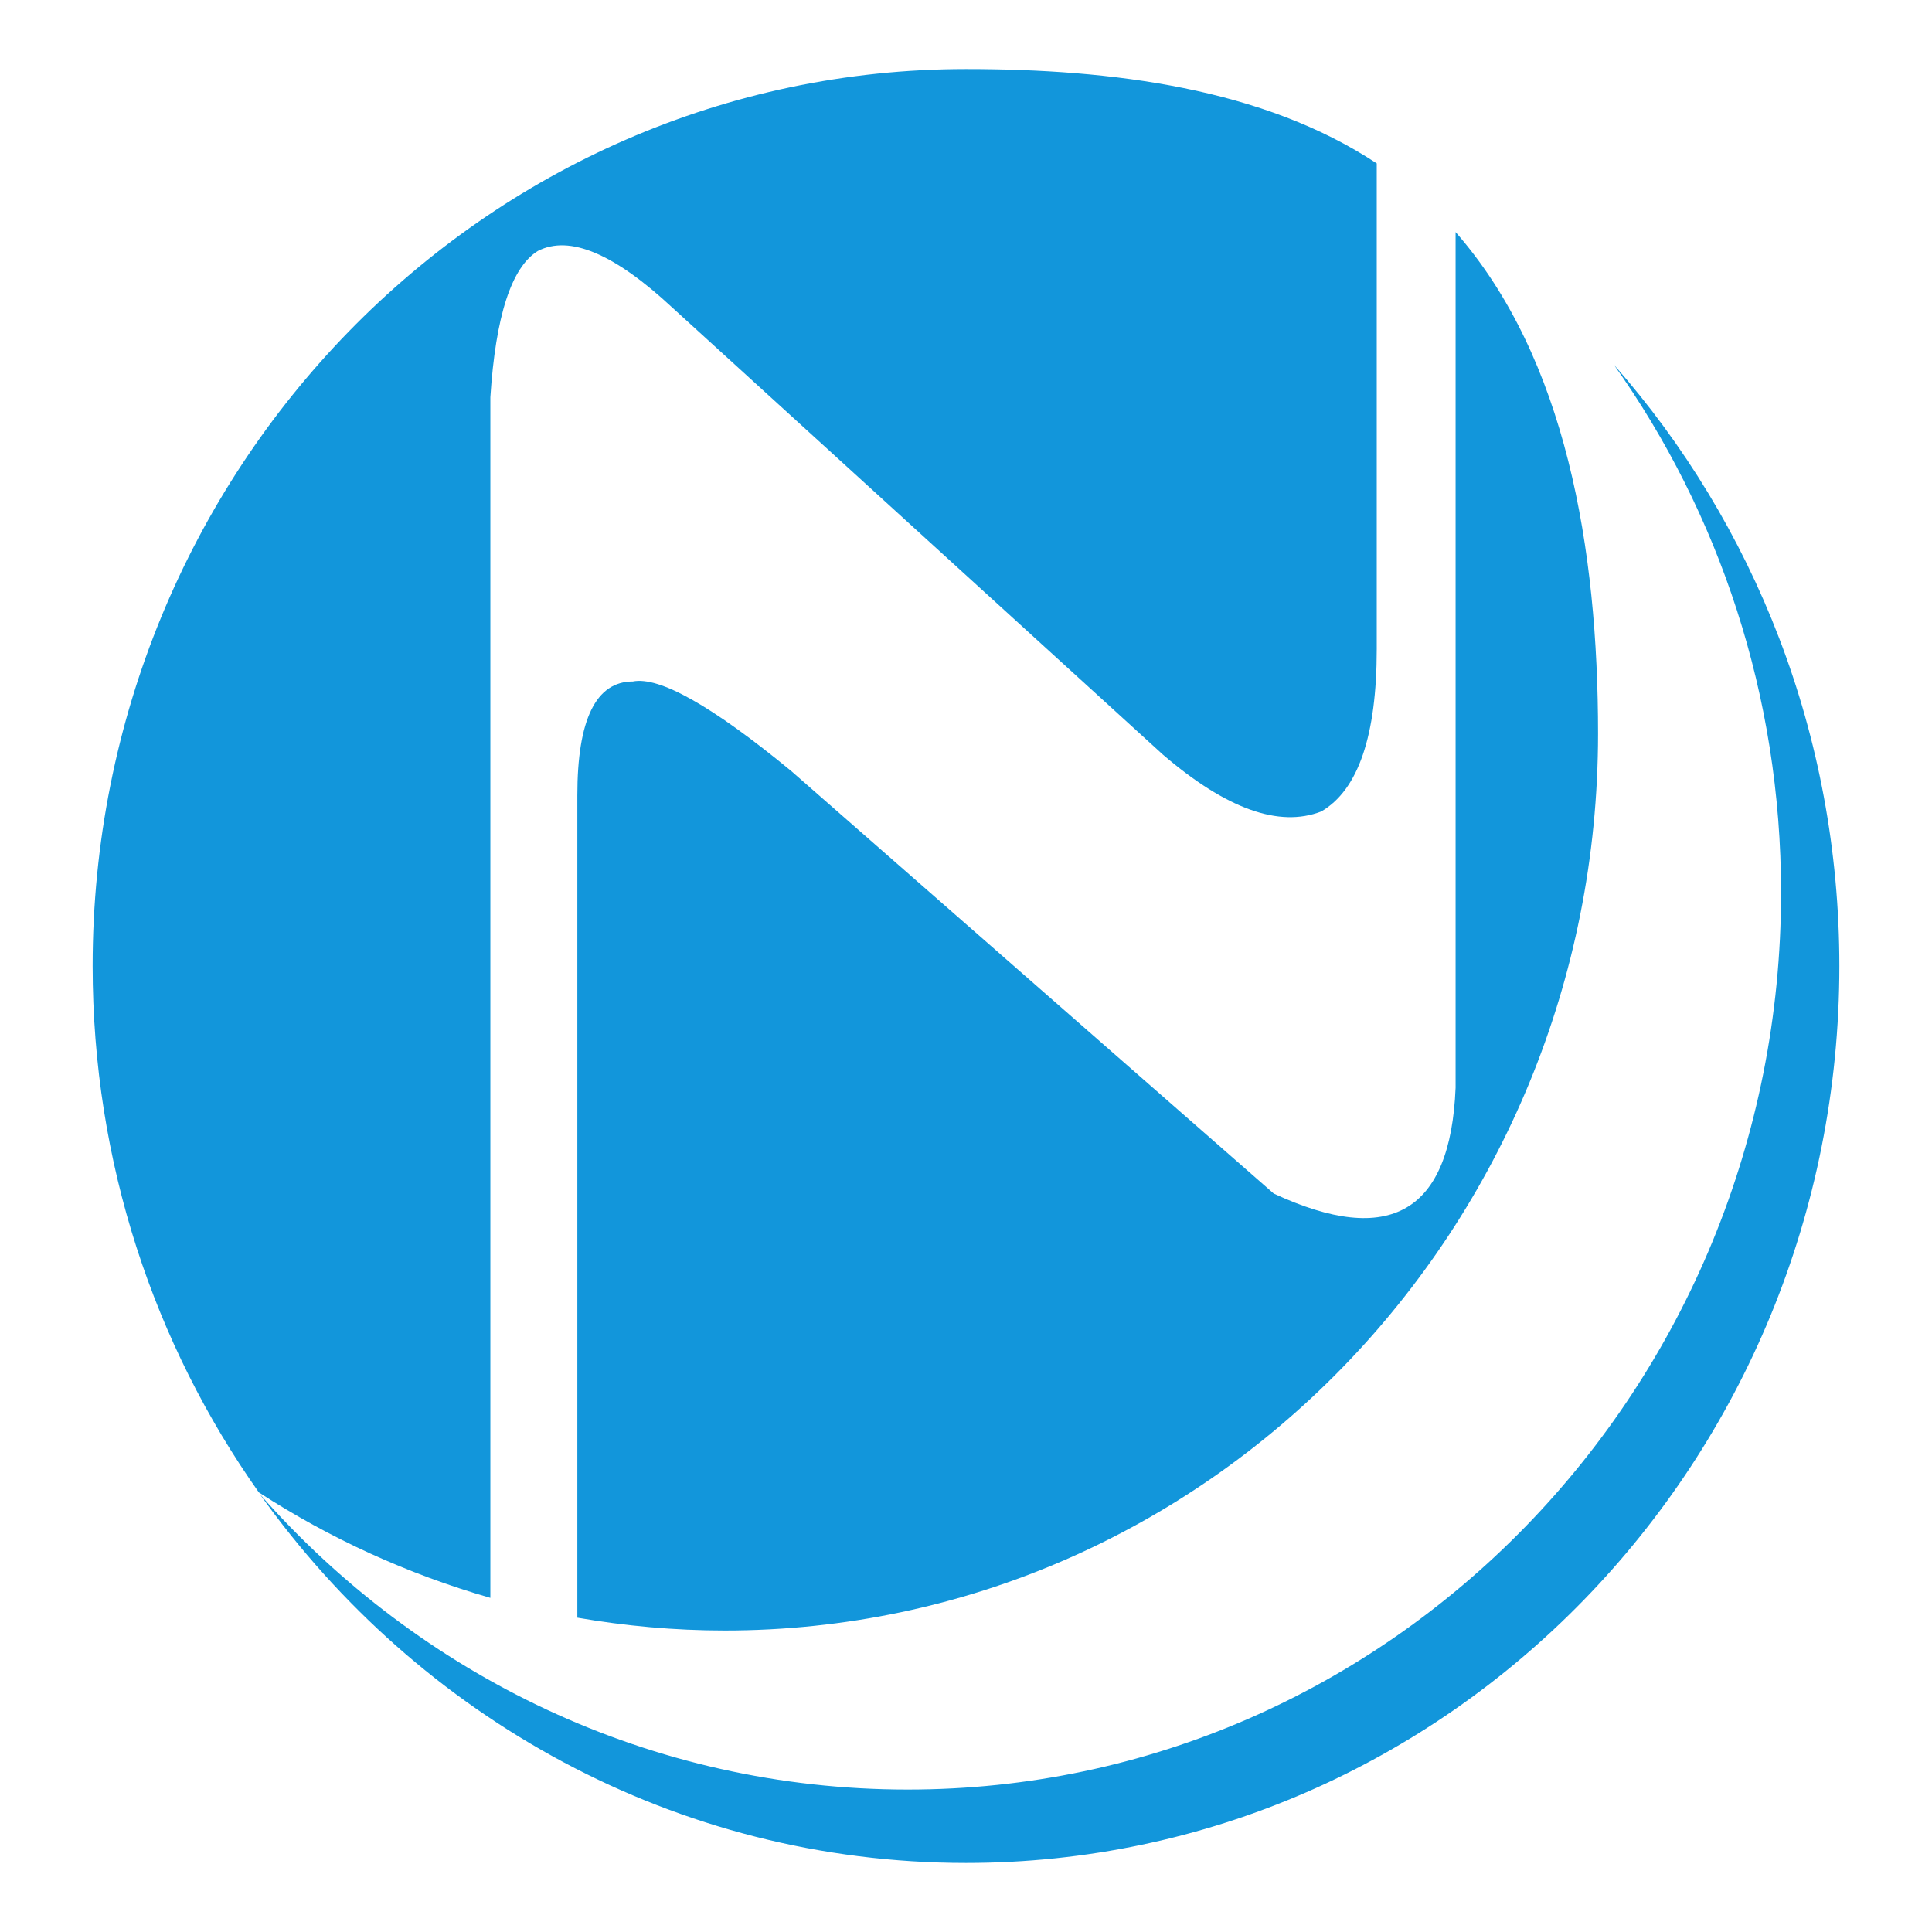 <?xml version="1.0" standalone="no"?><!DOCTYPE svg PUBLIC "-//W3C//DTD SVG 1.1//EN" "http://www.w3.org/Graphics/SVG/1.1/DTD/svg11.dtd"><svg class="icon" width="200px" height="200.00px" viewBox="0 0 1024 1024" version="1.1" xmlns="http://www.w3.org/2000/svg"><path fill="#1296db" d="M855.4 193.3c55.7 78.5 88.6 175.2 88.6 279.8 0 262.5-207.2 475.4-462.9 475.4-136.2 0-258.7-60.4-343.4-156.6C221.9 910.3 358.2 987.4 512 987.4c255.6 0 462.9-212.8 462.9-475.4 0-122.6-45.2-234.4-119.5-318.7z"  /><path fill="#1296db" d="M675.1 632.6l-255.8-224c-41.9-34.5-69.9-50.2-83.9-47.4-19.5 0-29.4 20.1-29.4 60.3v435.9c25.4 4.4 51.5 6.8 78.1 6.8 255.6 0 462.9-212.8 462.9-475.4 0-97.6-16.9-198.9-75.5-265.8v453.5c-2.7 66.2-34.9 84.7-96.4 56.1z"  /><path fill="#1296db" d="M259.9 210.5c2.8-43.1 11.2-68.9 25.2-77.5 16.8-8.6 40.6 1.5 71.3 30.1l260 236.9c33.5 28.7 61.5 38.8 83.9 30.1 19.6-11.4 29.4-40.2 29.4-86.1V86.6c-60.2-39.8-140.2-50-217.6-50-255.7 0-463 212.9-463 475.4 0 104.2 32.7 200.6 88.1 279 37.6 24.4 78.9 43.3 122.7 55.9V210.5z"  /></svg>